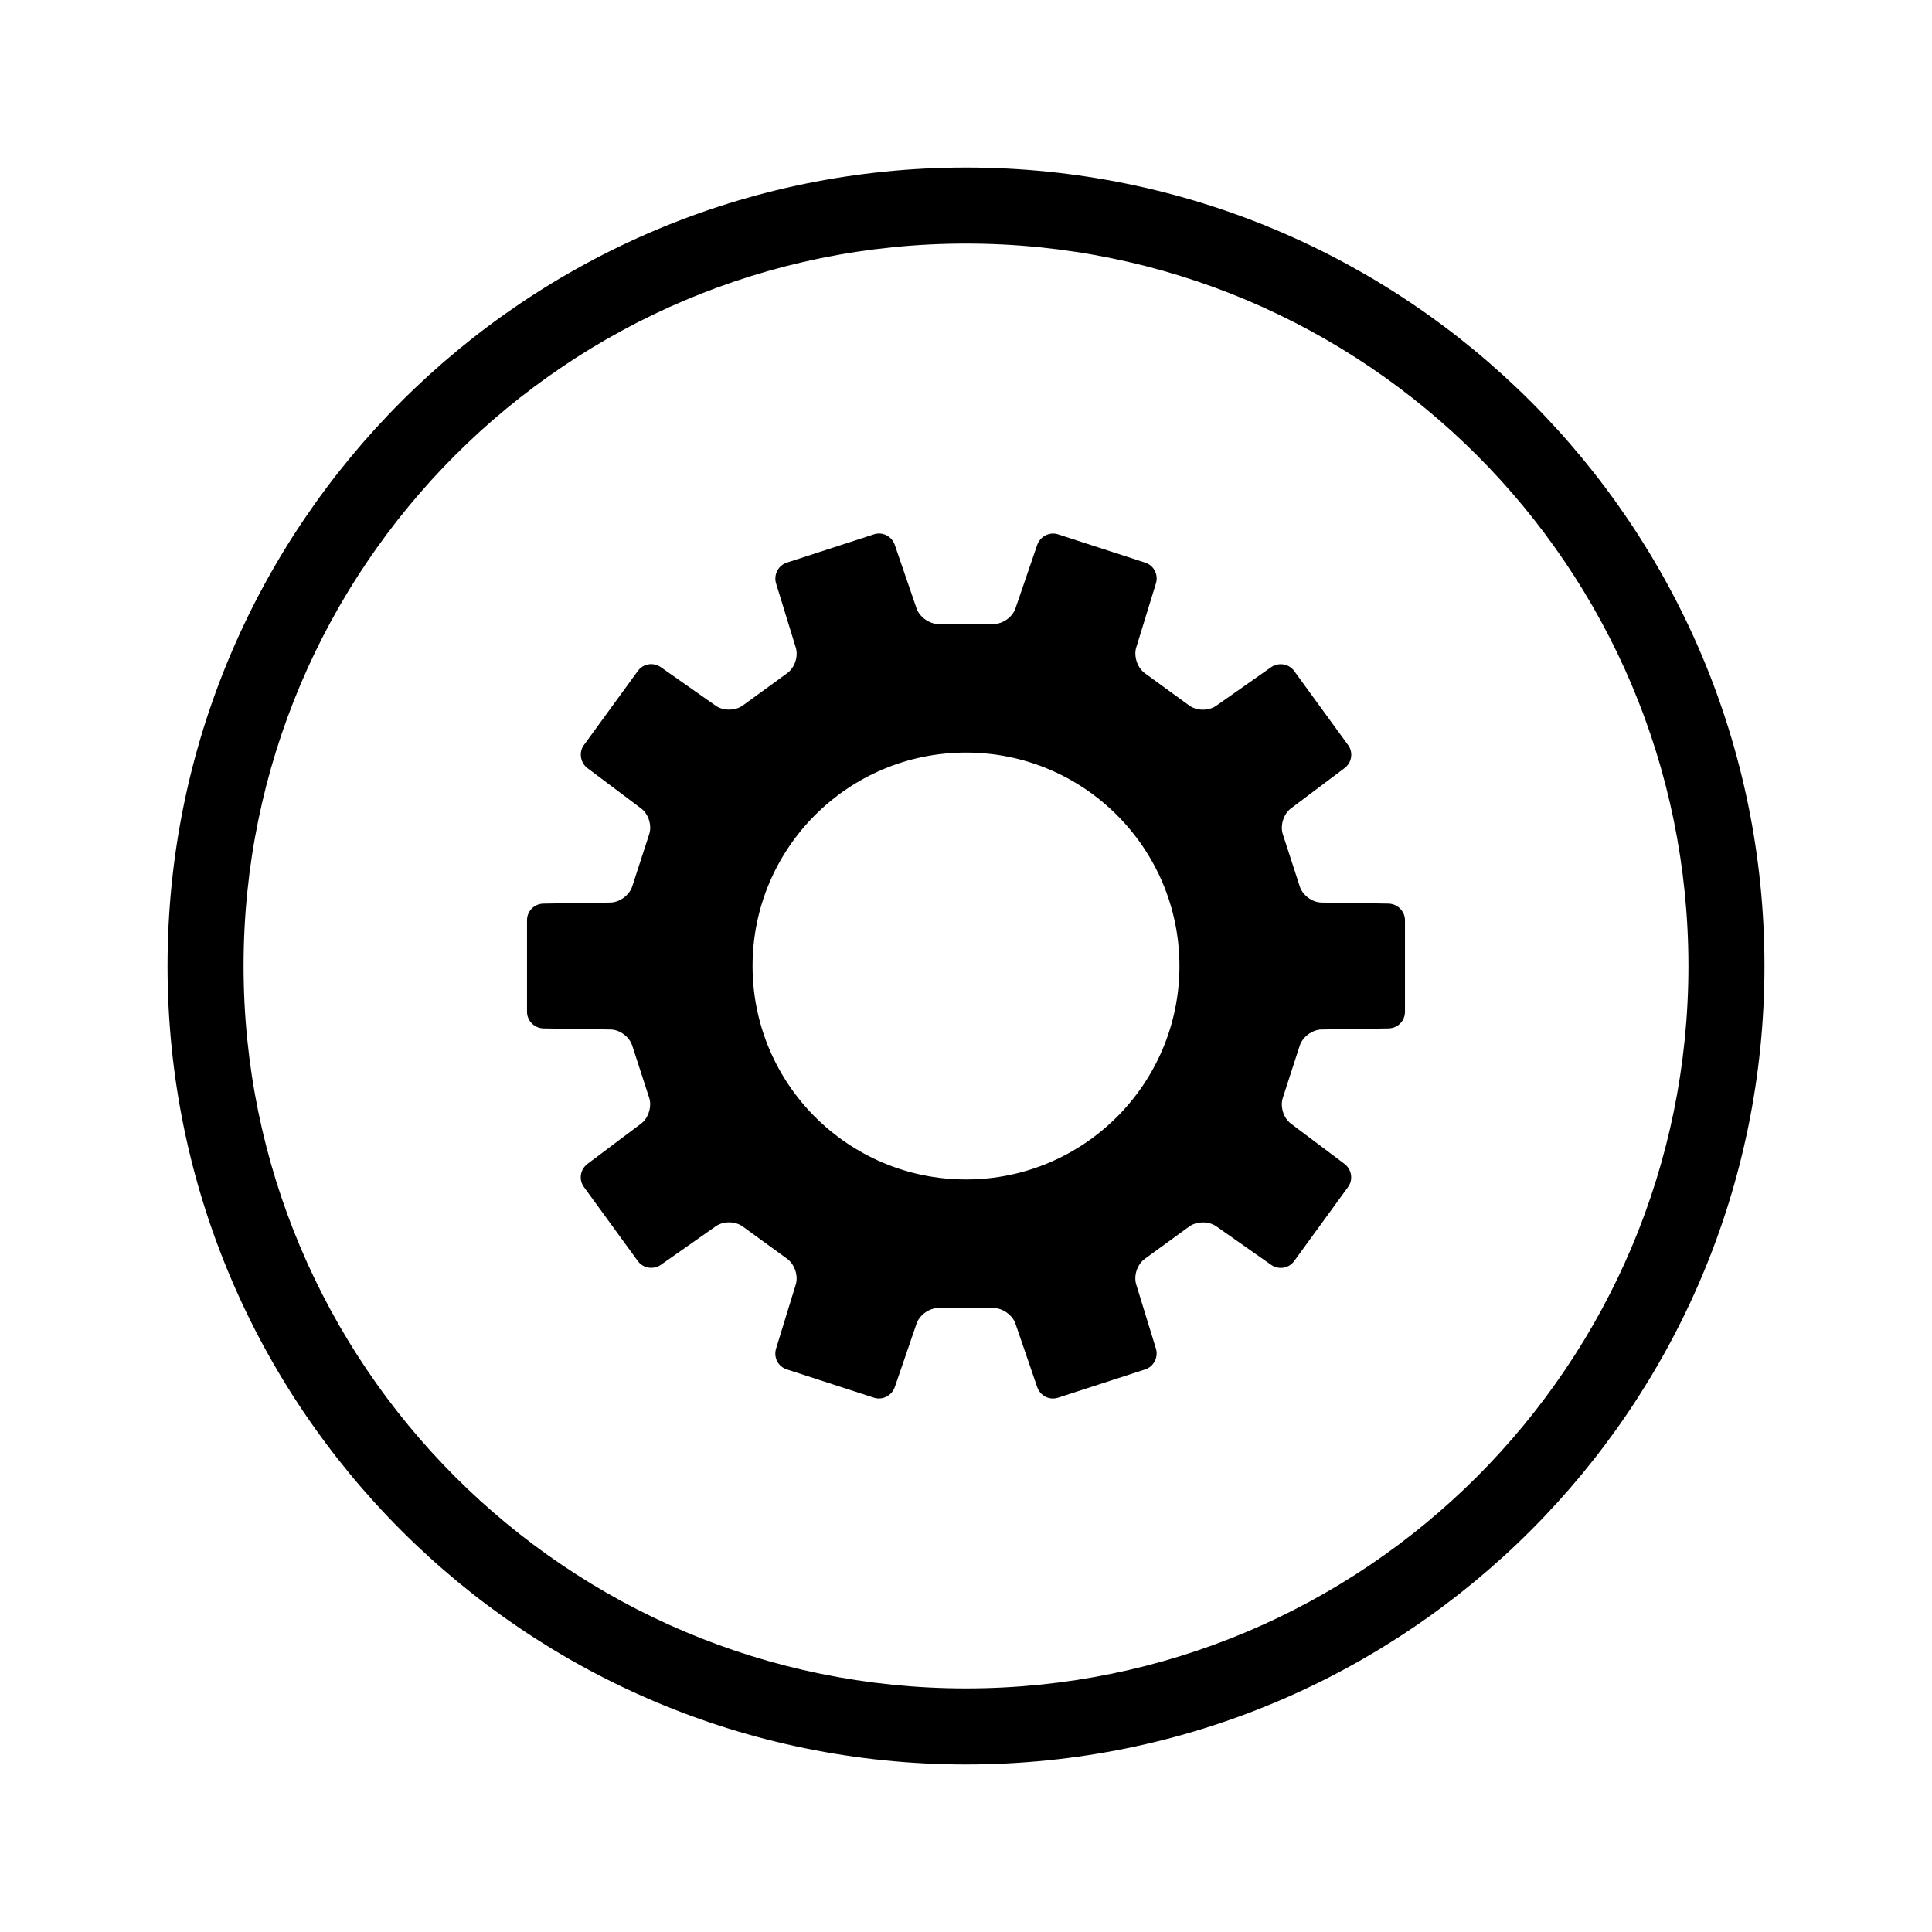 <?xml version="1.0" encoding="UTF-8"?>
<!-- The Best Svg Icon site in the world: iconSvg.co, Visit us! https://iconsvg.co -->
<svg fill="#000000" width="800px" height="800px" version="1.1" viewBox="144 144 512 512" xmlns="http://www.w3.org/2000/svg">
 <path d="m381.13 511.59c-0.785 2.289-3.289 3.539-5.516 2.816l-23.133-7.512c-2.262-0.734-3.535-3.152-2.809-5.516l5.219-16.988c0.711-2.316-0.324-5.363-2.269-6.777l-11.785-8.574c-1.965-1.43-5.117-1.492-7.141-0.07l-14.539 10.207c-1.98 1.391-4.738 0.934-6.117-0.961l-14.309-19.668c-1.398-1.922-1.008-4.625 0.969-6.113l14.203-10.672c1.934-1.453 2.887-4.527 2.144-6.816l-4.504-13.867c-0.75-2.309-3.266-4.211-5.738-4.25l-17.762-0.289c-2.418-0.039-4.379-2.031-4.379-4.375v-24.32c0-2.379 1.906-4.336 4.379-4.379l17.762-0.285c2.418-0.039 4.996-1.969 5.738-4.254l4.504-13.867c0.75-2.309-0.168-5.328-2.144-6.812l-14.203-10.676c-1.934-1.453-2.348-4.219-0.969-6.113l14.309-19.664c1.398-1.922 4.094-2.387 6.117-0.965l14.539 10.207c1.98 1.391 5.199 1.344 7.141-0.07l11.785-8.574c1.965-1.43 2.996-4.41 2.269-6.773l-5.219-16.992c-0.711-2.312 0.582-4.793 2.809-5.516l23.133-7.512c2.262-0.734 4.711 0.477 5.516 2.816l5.766 16.812c0.785 2.289 3.414 4.144 5.816 4.144h14.574c2.43 0 5.016-1.805 5.82-4.144l5.762-16.812c0.785-2.289 3.289-3.539 5.519-2.816l23.129 7.512c2.262 0.734 3.535 3.152 2.809 5.516l-5.219 16.992c-0.707 2.312 0.328 5.359 2.269 6.773l11.785 8.574c1.965 1.43 5.117 1.492 7.141 0.07l14.539-10.207c1.98-1.391 4.738-0.93 6.117 0.965l14.309 19.664c1.398 1.922 1.008 4.625-0.969 6.113l-14.199 10.676c-1.938 1.453-2.887 4.527-2.144 6.812l4.5 13.867c0.75 2.309 3.266 4.211 5.738 4.254l17.762 0.285c2.418 0.043 4.379 2.035 4.379 4.379v24.32c0 2.375-1.906 4.336-4.379 4.375l-17.762 0.289c-2.418 0.039-4.996 1.965-5.738 4.25l-4.5 13.867c-0.75 2.312 0.168 5.328 2.144 6.816l14.199 10.672c1.934 1.457 2.348 4.219 0.969 6.113l-14.309 19.668c-1.398 1.922-4.094 2.383-6.117 0.961l-14.539-10.207c-1.98-1.391-5.195-1.344-7.141 0.07l-11.785 8.574c-1.965 1.43-2.992 4.41-2.269 6.777l5.219 16.988c0.711 2.312-0.578 4.793-2.809 5.516l-23.129 7.512c-2.262 0.734-4.715-0.477-5.519-2.816l-5.762-16.809c-0.785-2.289-3.414-4.144-5.82-4.144h-14.574c-2.43 0-5.016 1.805-5.816 4.144zm18.871 100.01c-116.86 0-211.6-94.734-211.6-211.6s94.738-211.6 211.6-211.6 211.6 94.738 211.6 211.6-94.734 211.6-211.6 211.6zm0-20.152c105.73 0 191.45-85.715 191.45-191.45 0-105.73-85.715-191.45-191.45-191.45-105.73 0-191.45 85.715-191.45 191.45 0 105.73 85.715 191.45 191.45 191.45zm0-134.88c-31.242 0-56.566-25.324-56.566-56.562 0-31.242 25.324-56.566 56.566-56.566 31.238 0 56.562 25.324 56.562 56.566 0 31.238-25.324 56.562-56.562 56.562z" fill-rule="evenodd"/>
</svg>